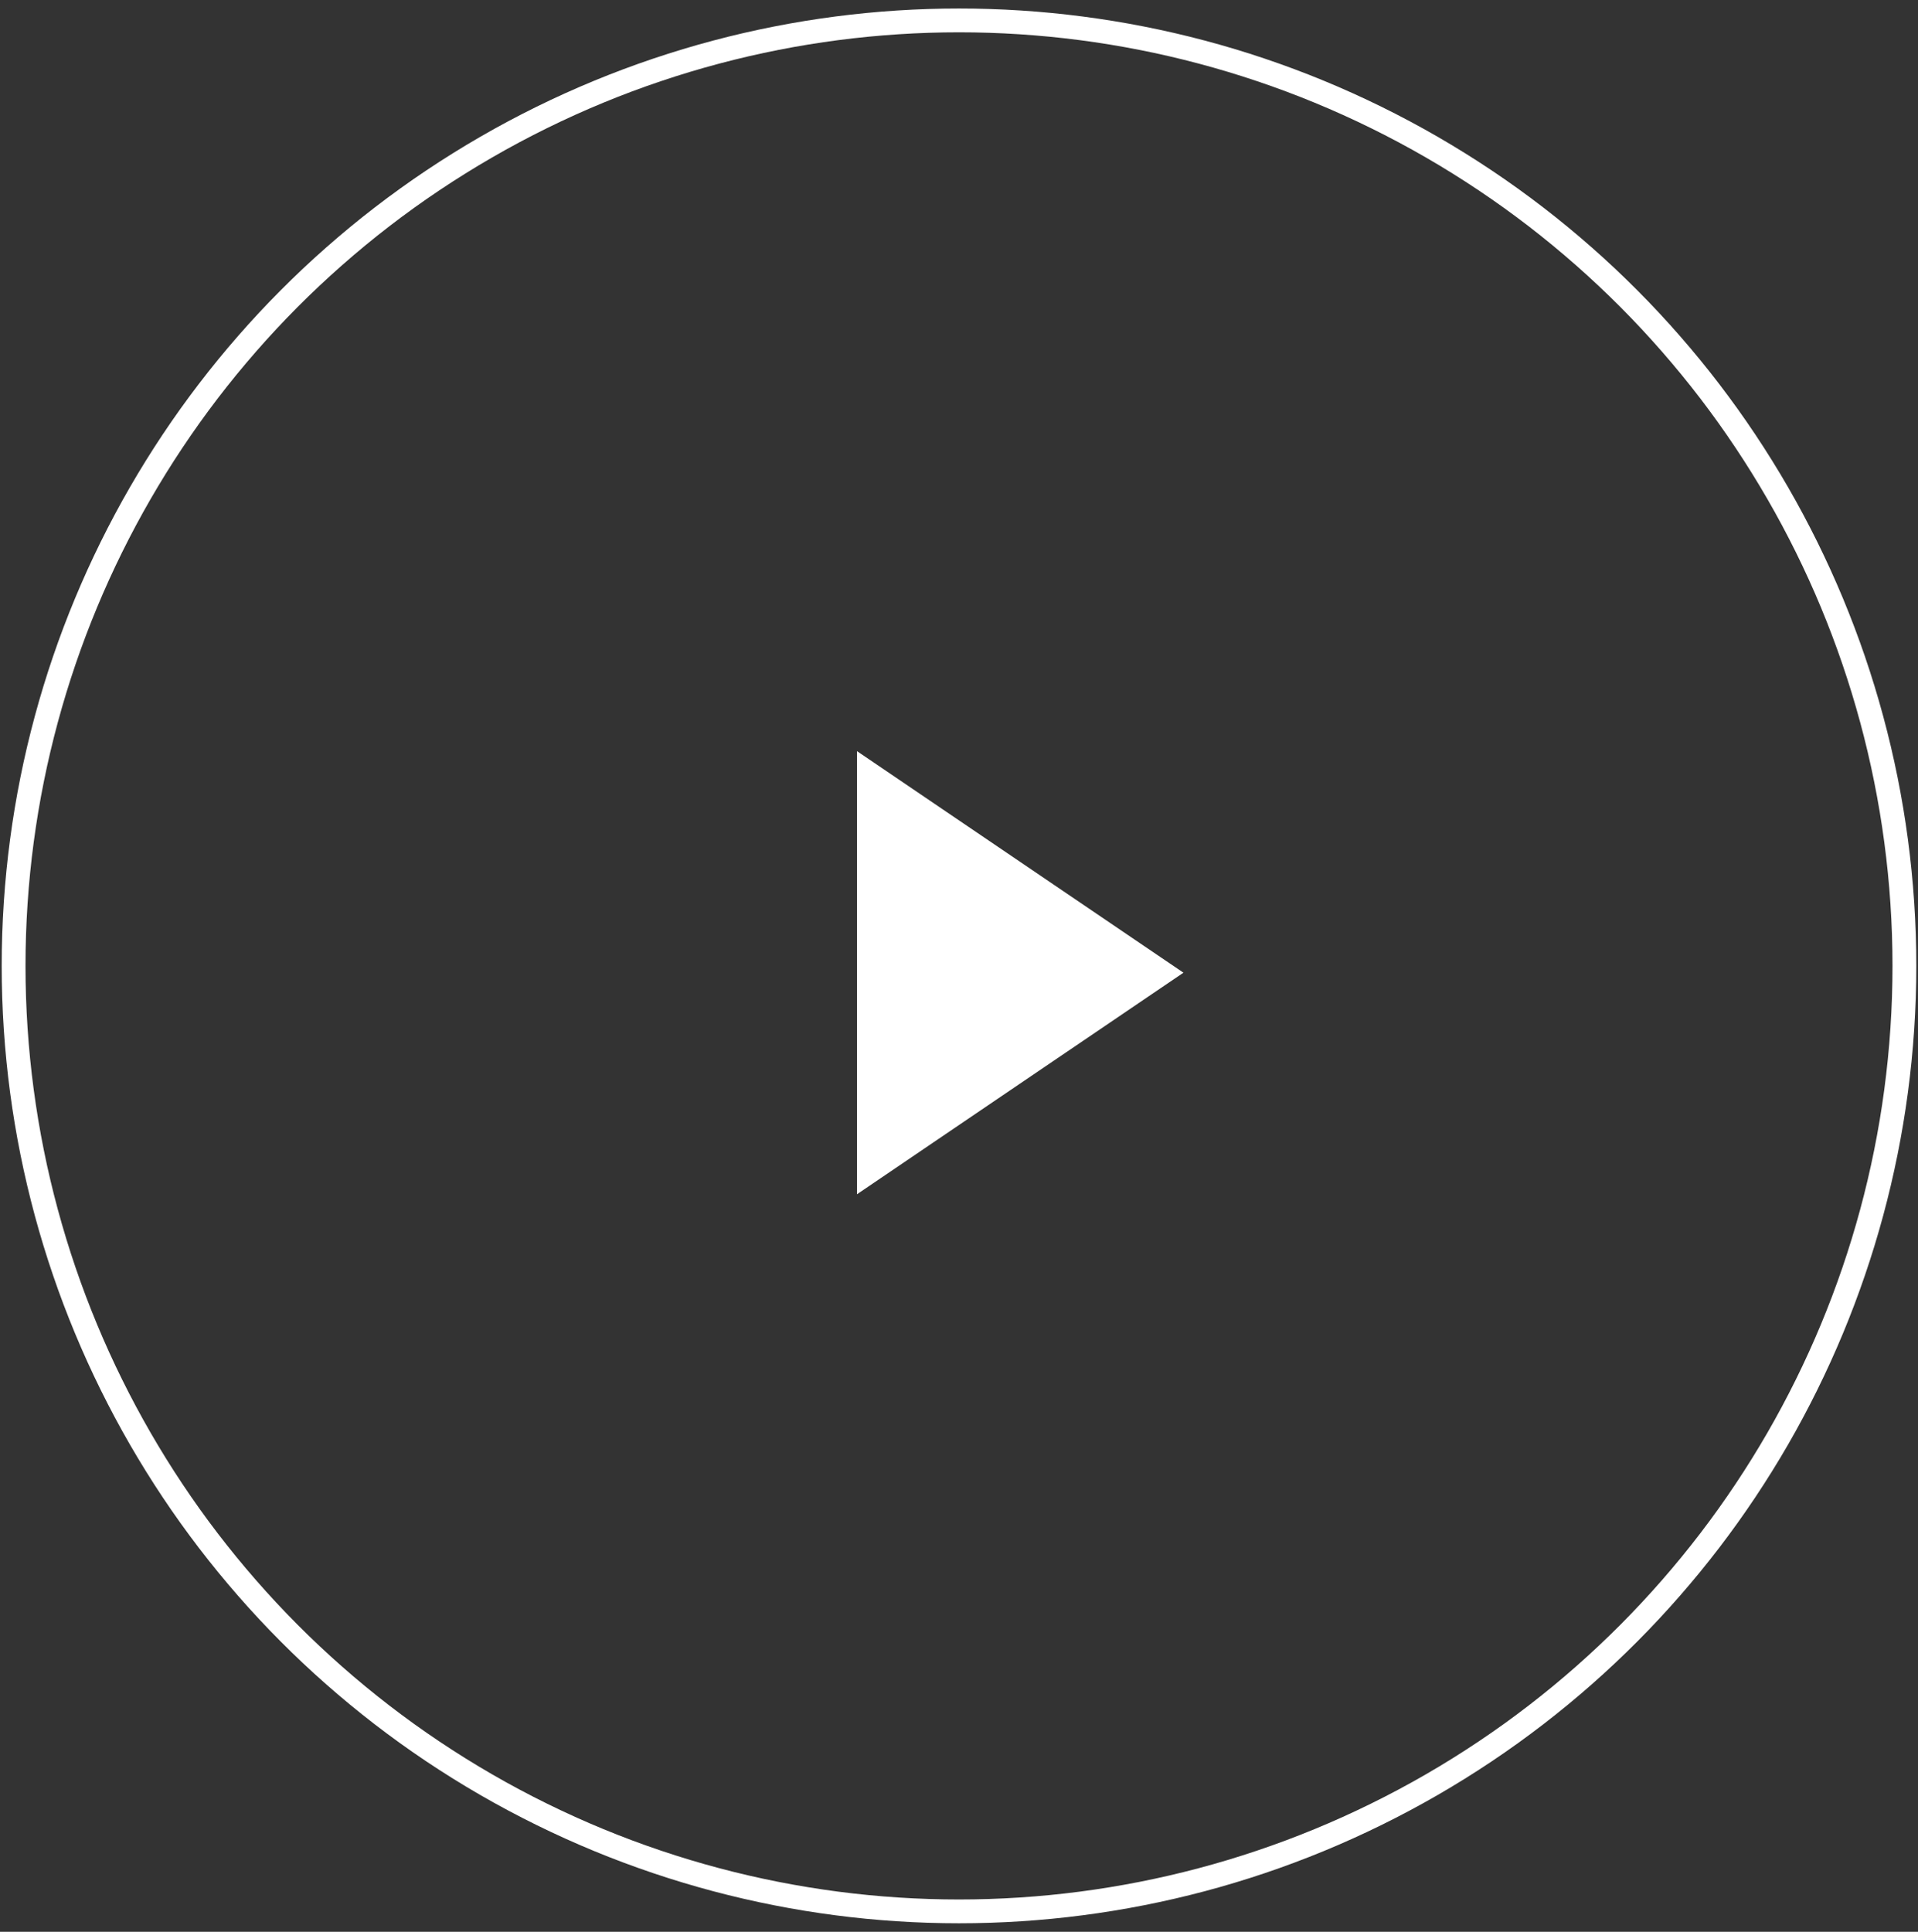 <svg id="playButtonIcon" width="141px" height="142px" viewBox="0 0 141 142" version="1.1" xmlns="http://www.w3.org/2000/svg" xmlns:xlink="http://www.w3.org/1999/xlink">
    <rect x="0" y="0" width="141" height="142" fill="#333333" stroke="none"/>
    <!-- Generator: Sketch 63.1 (92452) - https://sketch.com -->
    <title>playButton</title>
    <desc>Created with Sketch.</desc>
    <g id="Homapage" stroke="none" stroke-width="1" fill="none" fill-rule="evenodd">
        <g id="JFGH_WhoWeAre" transform="translate(-919, -1113)">
            <g id="Group-19" transform="translate(120, 930)">
                <g id="Group-Copy" transform="translate(563, 254) scale(-1, 1) translate(-563, -254) ">
                    <g id="playButton" transform="translate(256.5, 254) scale(-1, 1) translate(-256.5, -254) translate(187, 184)">
                        <circle id="Oval" stroke="#FFFFFF" stroke-width="1.75" cx="69.5" cy="70" r="69.5"></circle>
                        <polygon id="Triangle" fill="#FFFFFF" transform="translate(74, 70.5) rotate(-270) translate(-74, -70.5) " points="74 58.5 90.286 82.5 57.714 82.5"></polygon>
                    </g>
                </g>
            </g>
        </g>
    </g>
</svg>
